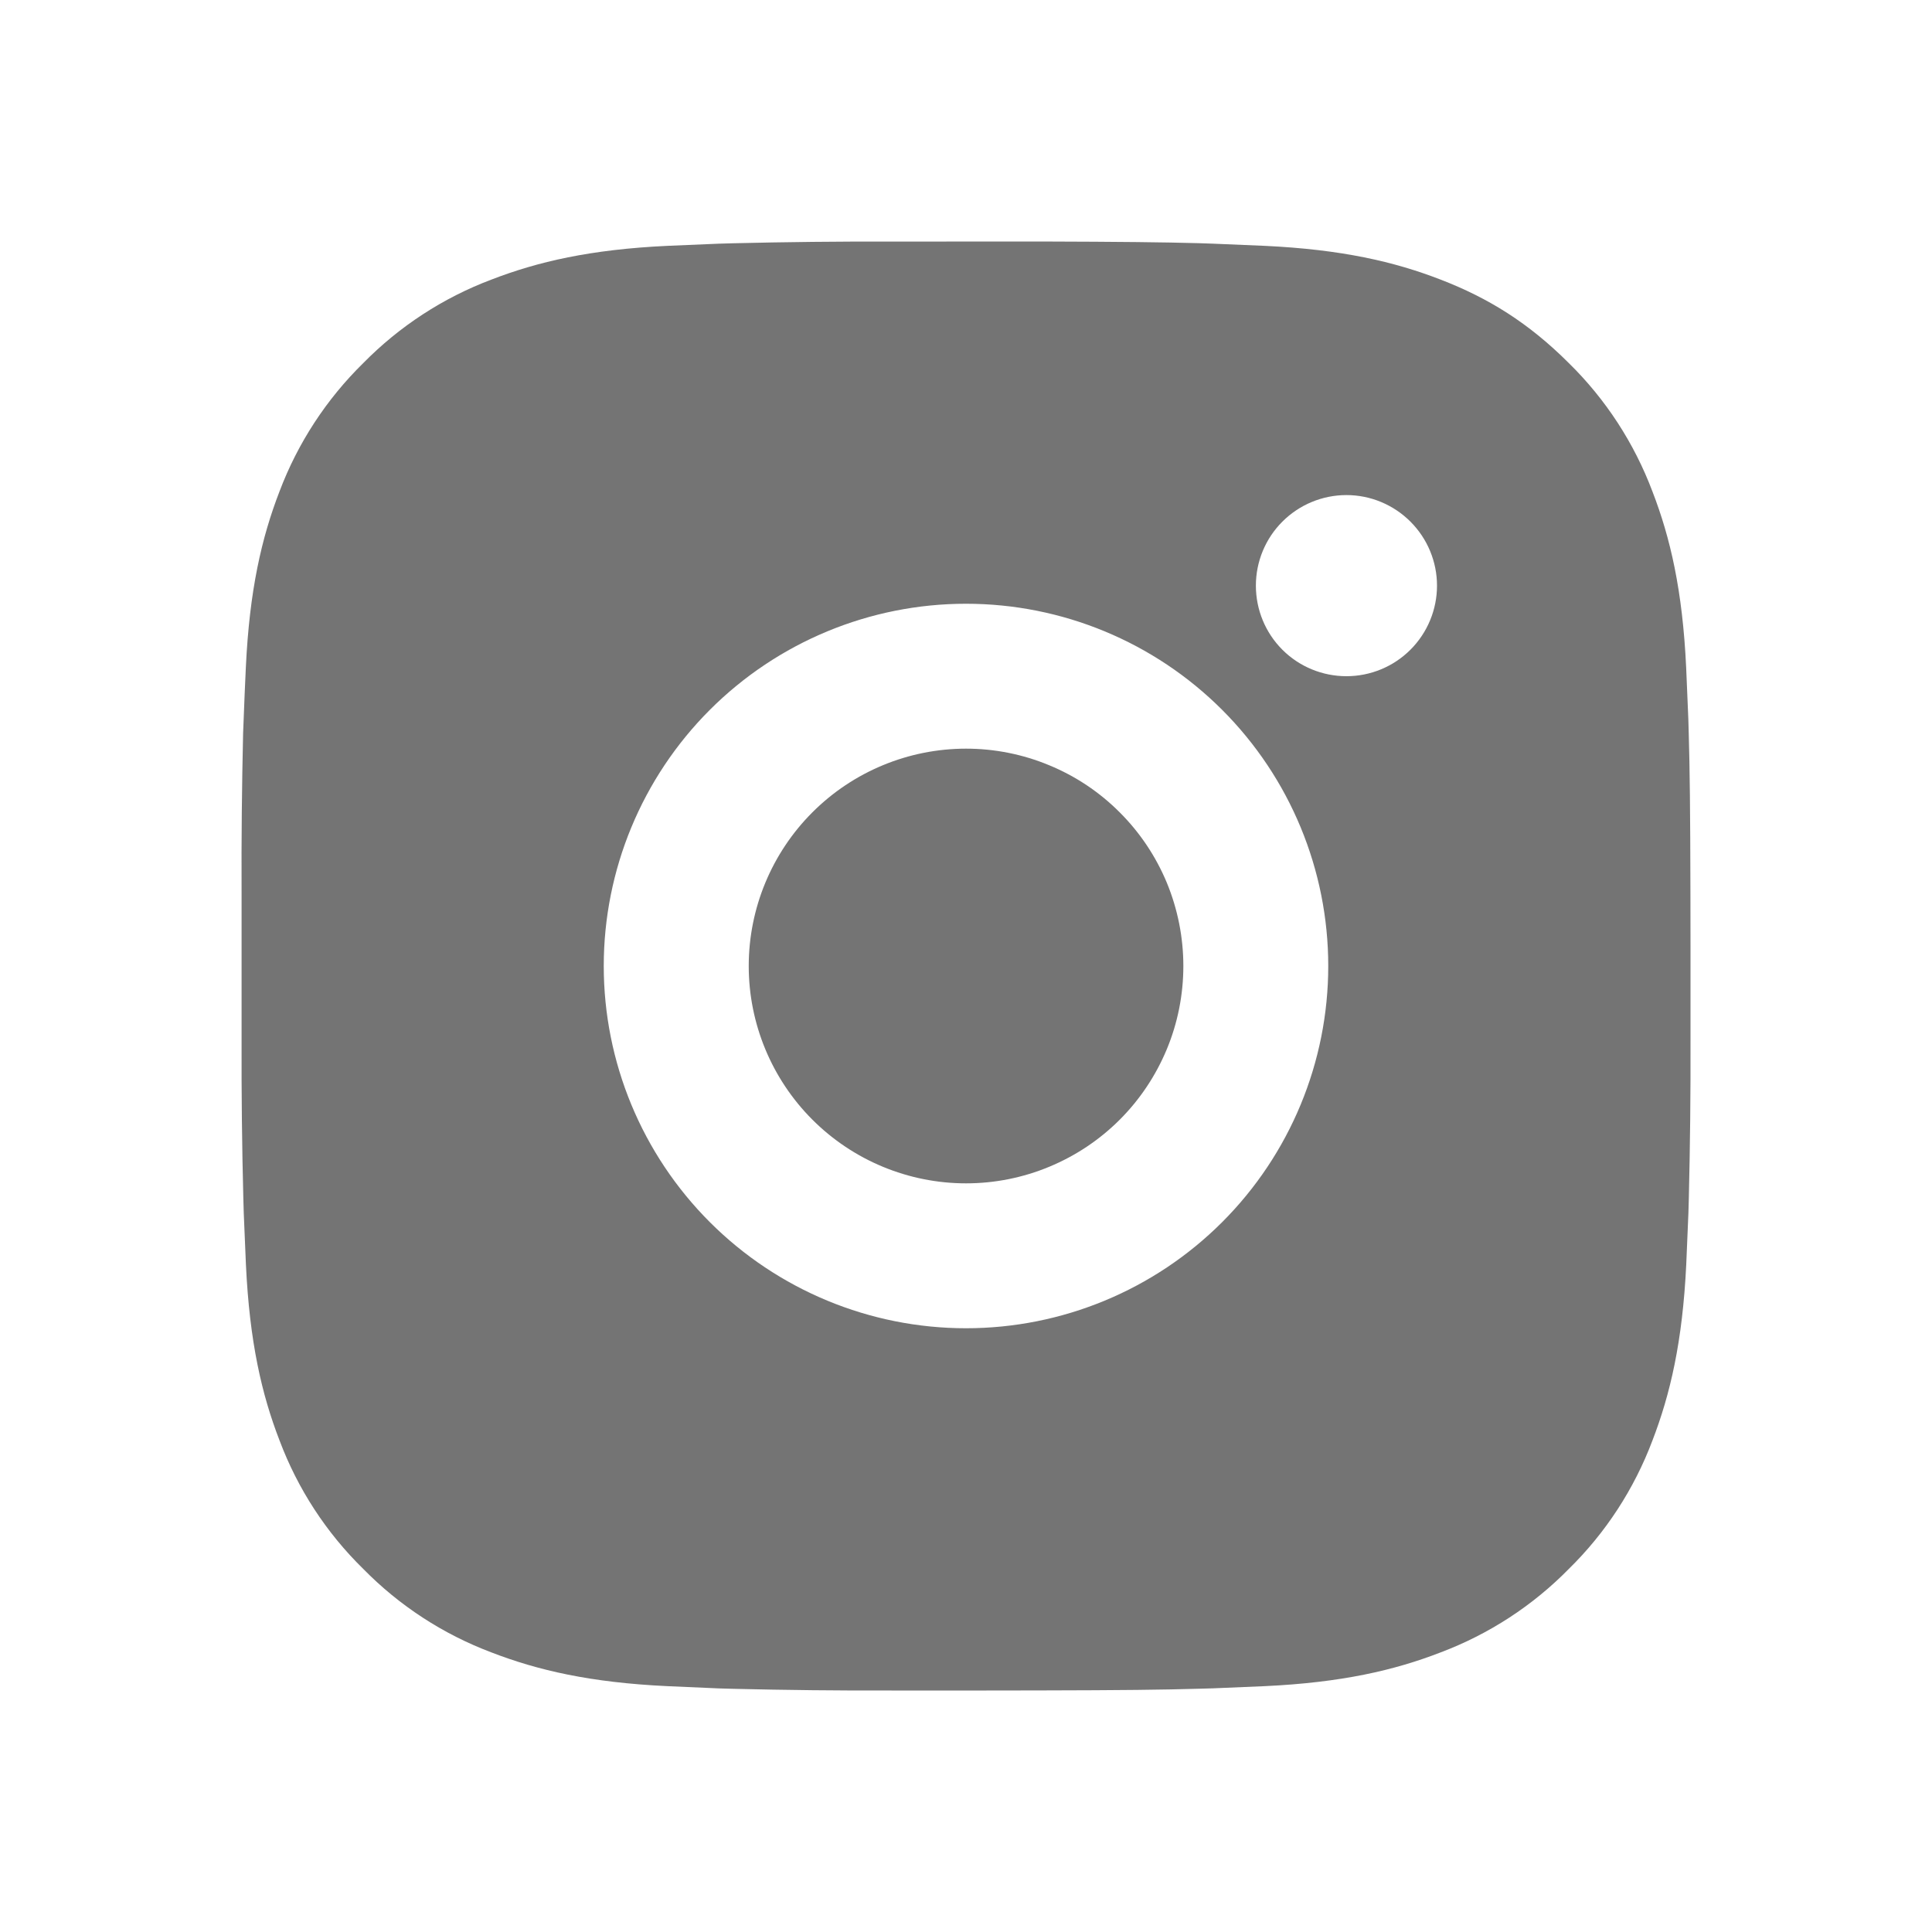 <svg xmlns="http://www.w3.org/2000/svg" width="24" height="24" viewBox="0 0 24 24" fill="none">
  <path d="M12.925 3C13.938 3.003 14.451 3.009 14.895 3.021L15.07 3.027C15.271 3.035 15.47 3.044 15.711 3.054C16.668 3.099 17.322 3.251 17.895 3.473C18.489 3.702 18.989 4.011 19.489 4.511C19.947 4.96 20.301 5.505 20.527 6.105C20.749 6.679 20.901 7.332 20.946 8.29C20.956 8.53 20.965 8.729 20.973 8.931L20.978 9.106C20.991 9.549 20.997 10.062 20.999 11.075L21 11.746V12.925C21.002 13.582 20.995 14.238 20.979 14.894L20.974 15.069C20.966 15.271 20.957 15.47 20.947 15.71C20.901 16.668 20.748 17.321 20.527 17.895C20.301 18.495 19.947 19.04 19.489 19.489C19.04 19.947 18.495 20.301 17.895 20.527C17.322 20.749 16.668 20.901 15.711 20.946L15.07 20.973L14.895 20.978C14.451 20.991 13.938 20.997 12.925 20.999L12.254 21H11.076C10.419 21.002 9.762 20.995 9.106 20.979L8.931 20.974C8.718 20.965 8.504 20.956 8.29 20.946C7.333 20.901 6.68 20.749 6.105 20.527C5.505 20.301 4.961 19.947 4.512 19.489C4.053 19.04 3.699 18.496 3.473 17.895C3.251 17.322 3.1 16.668 3.055 15.71L3.028 15.069L3.023 14.894C3.006 14.238 2.999 13.582 3.001 12.925V11.075C2.998 10.418 3.005 9.762 3.02 9.106L3.027 8.931C3.034 8.729 3.043 8.53 3.054 8.29C3.099 7.332 3.25 6.679 3.472 6.105C3.699 5.504 4.054 4.96 4.512 4.511C4.962 4.053 5.505 3.699 6.105 3.473C6.68 3.251 7.332 3.099 8.29 3.054C8.53 3.044 8.73 3.035 8.931 3.027L9.106 3.022C9.762 3.006 10.418 2.999 11.075 3.001L12.925 3ZM12 7.5C10.807 7.5 9.662 7.974 8.818 8.818C7.974 9.662 7.5 10.807 7.5 12C7.5 13.193 7.974 14.338 8.818 15.182C9.662 16.026 10.807 16.5 12 16.5C13.194 16.5 14.338 16.026 15.182 15.182C16.026 14.338 16.5 13.193 16.5 12C16.5 10.807 16.026 9.662 15.182 8.818C14.338 7.974 13.194 7.5 12 7.5ZM12 9.3C12.355 9.3 12.706 9.37 13.033 9.506C13.361 9.641 13.659 9.84 13.909 10.091C14.16 10.341 14.359 10.639 14.495 10.966C14.63 11.294 14.7 11.645 14.7 12C14.7 12.354 14.631 12.705 14.495 13.033C14.359 13.36 14.161 13.658 13.91 13.909C13.659 14.16 13.362 14.358 13.034 14.494C12.707 14.63 12.355 14.7 12.001 14.7C11.285 14.7 10.598 14.415 10.092 13.909C9.586 13.403 9.301 12.716 9.301 12C9.301 11.284 9.586 10.597 10.092 10.091C10.598 9.585 11.285 9.3 12.001 9.3M16.726 6.15C16.427 6.15 16.141 6.269 15.93 6.48C15.719 6.691 15.601 6.977 15.601 7.275C15.601 7.574 15.719 7.86 15.93 8.071C16.141 8.282 16.427 8.4 16.726 8.4C17.024 8.4 17.31 8.282 17.521 8.071C17.732 7.86 17.851 7.574 17.851 7.275C17.851 6.977 17.732 6.691 17.521 6.48C17.31 6.269 17.024 6.15 16.726 6.15Z" fill="#747474"/>
</svg>